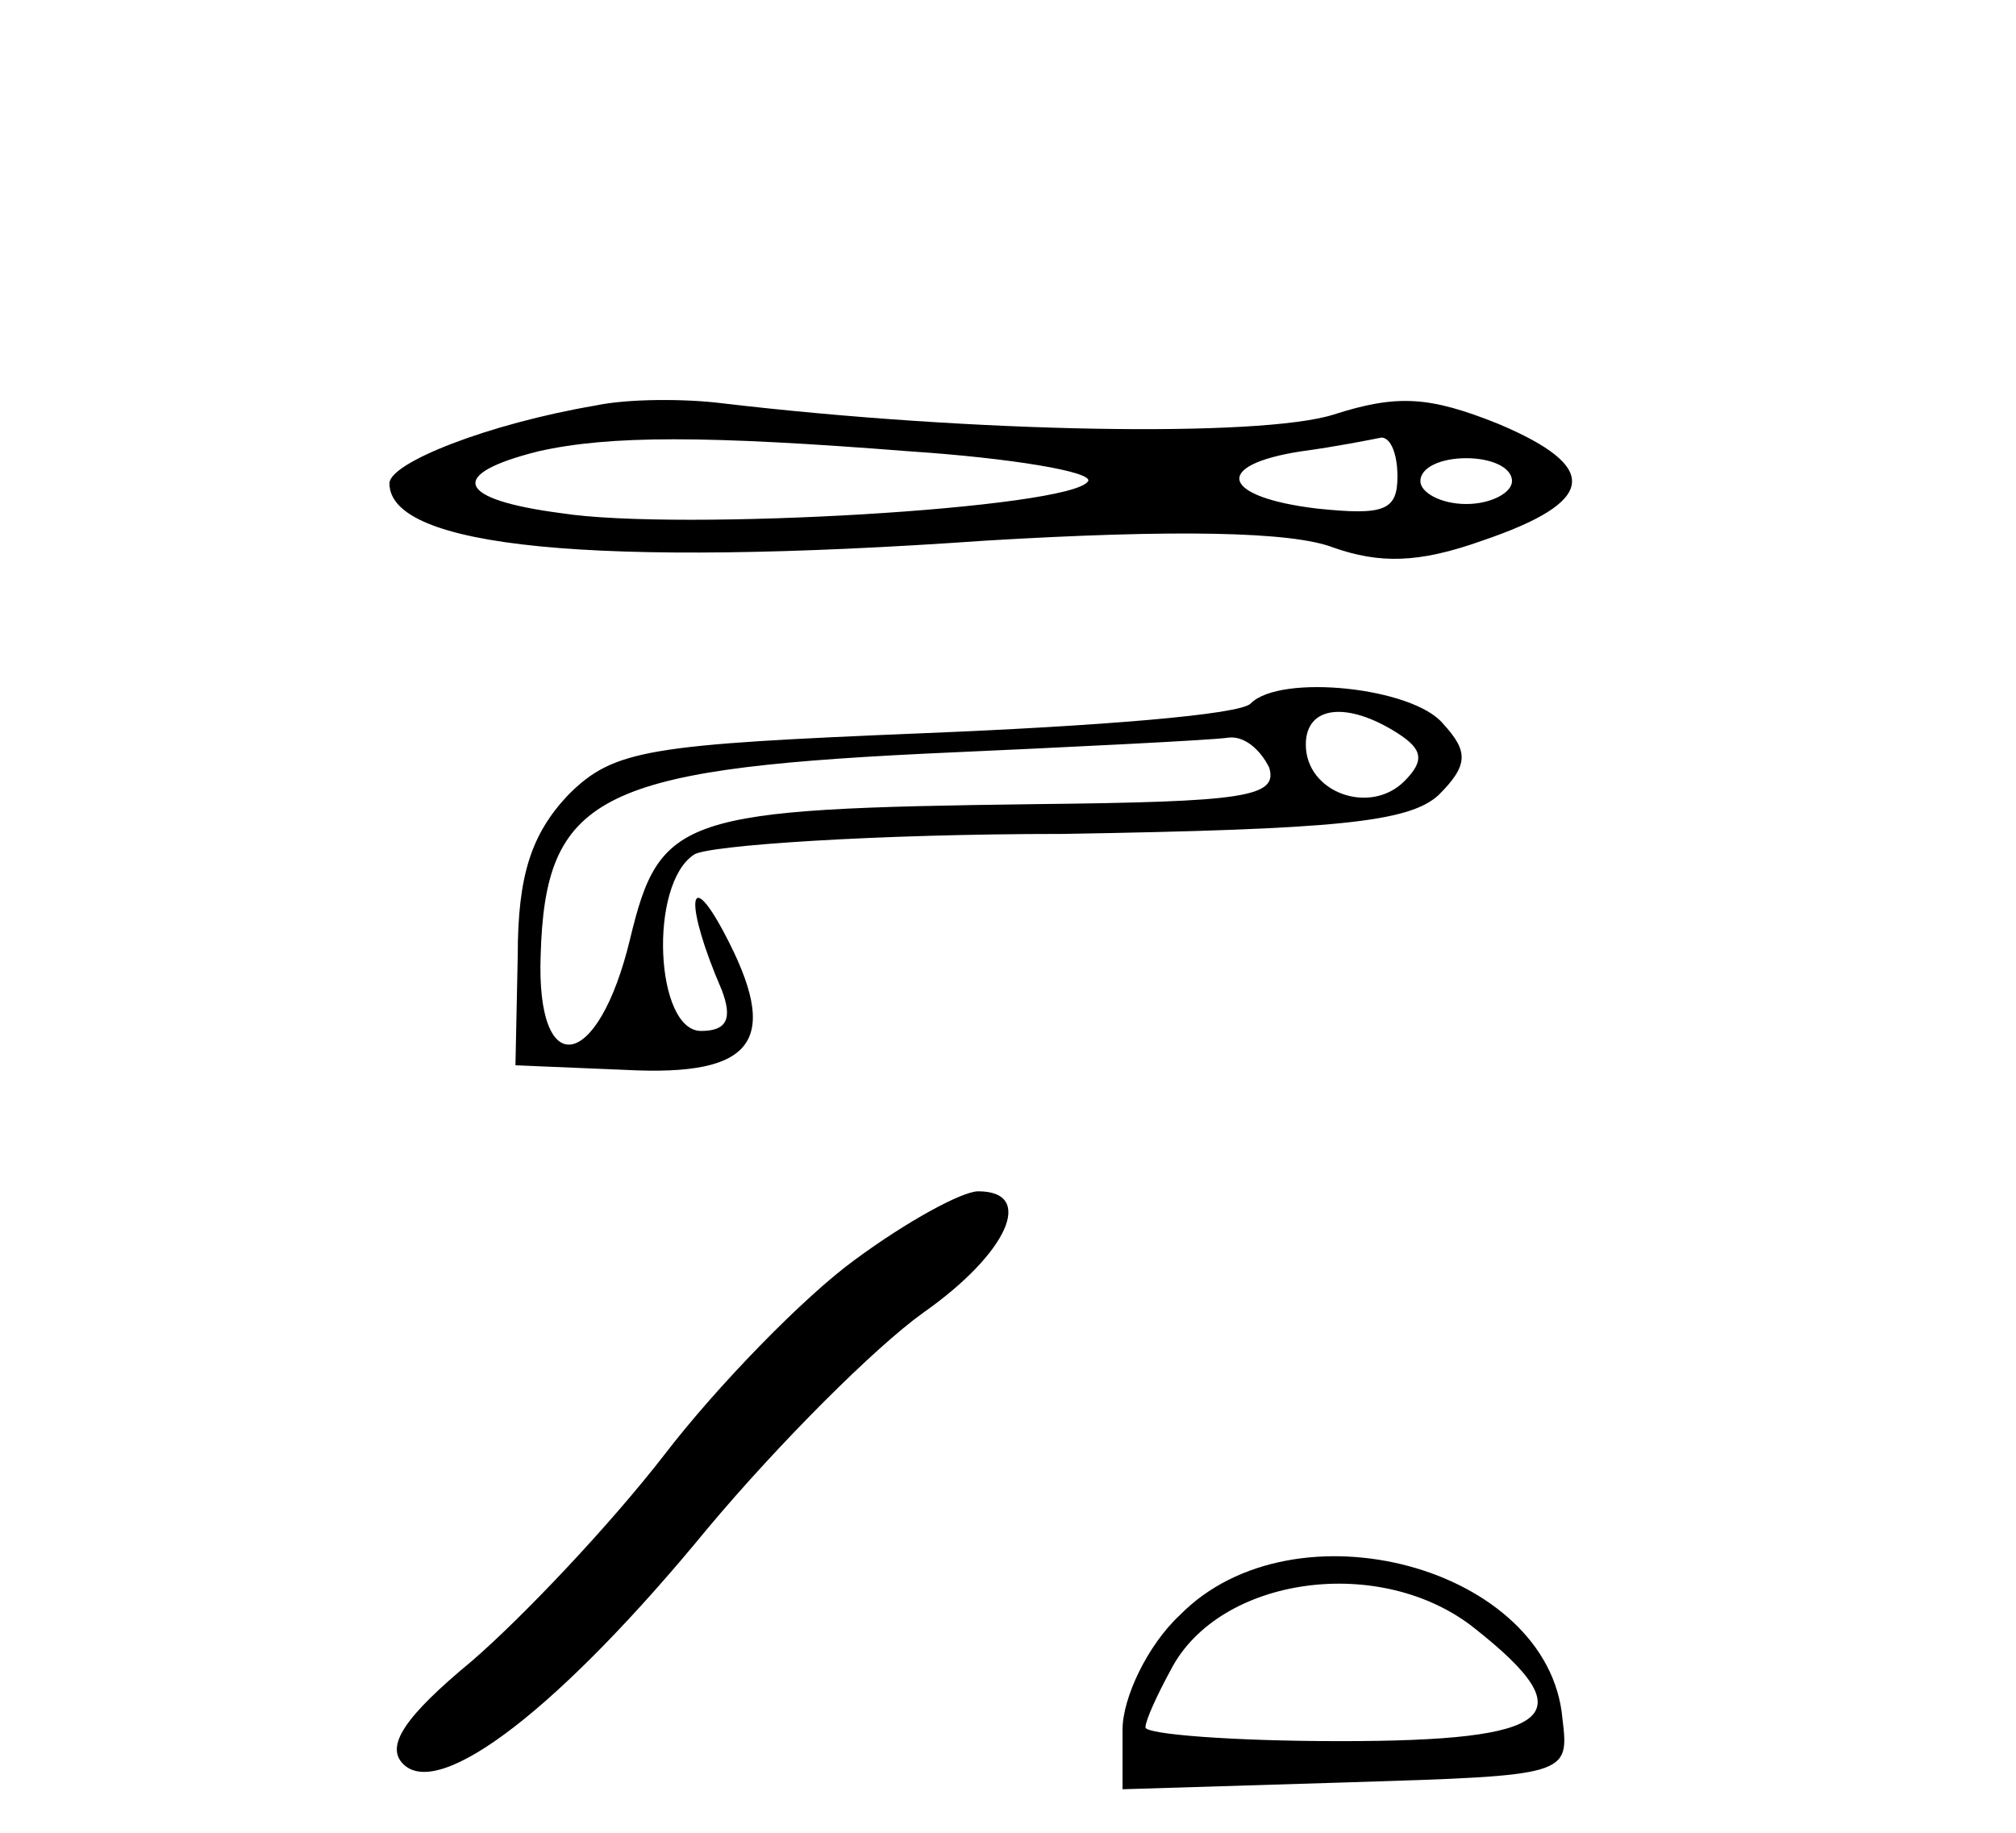 <?xml version="1.0" standalone="no"?>
<!DOCTYPE svg PUBLIC "-//W3C//DTD SVG 20010904//EN"
 "http://www.w3.org/TR/2001/REC-SVG-20010904/DTD/svg10.dtd">
<svg version="1.0" xmlns="http://www.w3.org/2000/svg"
 width="88pt" height="80pt" viewBox="0 0 88 80"
 preserveAspectRatio="xMidYMid meet">
<g transform="translate(0,80) scale(0.1,-0.1)"
fill="#000000" stroke="none">
<path d="M260 623 c-47 -8 -90 -25 -90 -34 0 -28 89 -37 260 -25 83 5 134 4
152 -3 20 -7 37 -7 65 3 50 17 52 32 7 51 -30 12 -44 13 -72 4 -32 -10 -157
-8 -267 5 -16 2 -41 2 -55 -1z m137 -20 c45 -3 80 -9 78 -13 -7 -12 -179 -22
-230 -14 -46 6 -50 17 -10 27 31 7 73 7 162 0z m213 -11 c0 -15 -6 -17 -35
-14 -42 5 -46 19 -7 25 15 2 30 5 35 6 4 0 7 -7 7 -17z m50 -2 c0 -5 -9 -10
-20 -10 -11 0 -20 5 -20 10 0 6 9 10 20 10 11 0 20 -4 20 -10z"/>
<path d="M546 493 c-4 -5 -68 -10 -142 -13 -121 -5 -136 -7 -156 -27 -16 -17
-22 -35 -22 -70 l-1 -48 48 -2 c57 -3 68 13 43 60 -16 30 -17 12 -1 -25 5 -13
2 -18 -9 -18 -20 0 -23 64 -3 77 6 4 79 9 161 9 119 2 151 5 164 17 13 13 13
19 2 31 -13 16 -71 22 -84 9z m64 -13 c11 -7 12 -12 3 -21 -15 -15 -43 -5 -43
16 0 17 18 19 40 5z m-56 -15 c4 -13 -11 -15 -102 -16 -155 -2 -164 -5 -177
-59 -14 -58 -41 -62 -39 -7 2 69 25 81 167 88 67 3 127 6 133 7 7 1 14 -5 18
-13z"/>
<path d="M373 250 c-22 -16 -60 -55 -83 -85 -24 -31 -62 -71 -84 -90 -29 -24
-38 -37 -30 -45 16 -16 69 25 133 103 31 37 73 79 94 94 37 26 49 53 24 53 -7
0 -31 -13 -54 -30z"/>
<path d="M515 95 c-14 -13 -25 -36 -25 -50 l0 -26 98 3 c97 3 97 3 94 28 -6
66 -117 96 -167 45z m129 -6 c48 -38 35 -49 -59 -49 -47 0 -85 3 -85 6 0 3 5
14 11 25 21 41 92 51 133 18z"/>
</g>
</svg>
